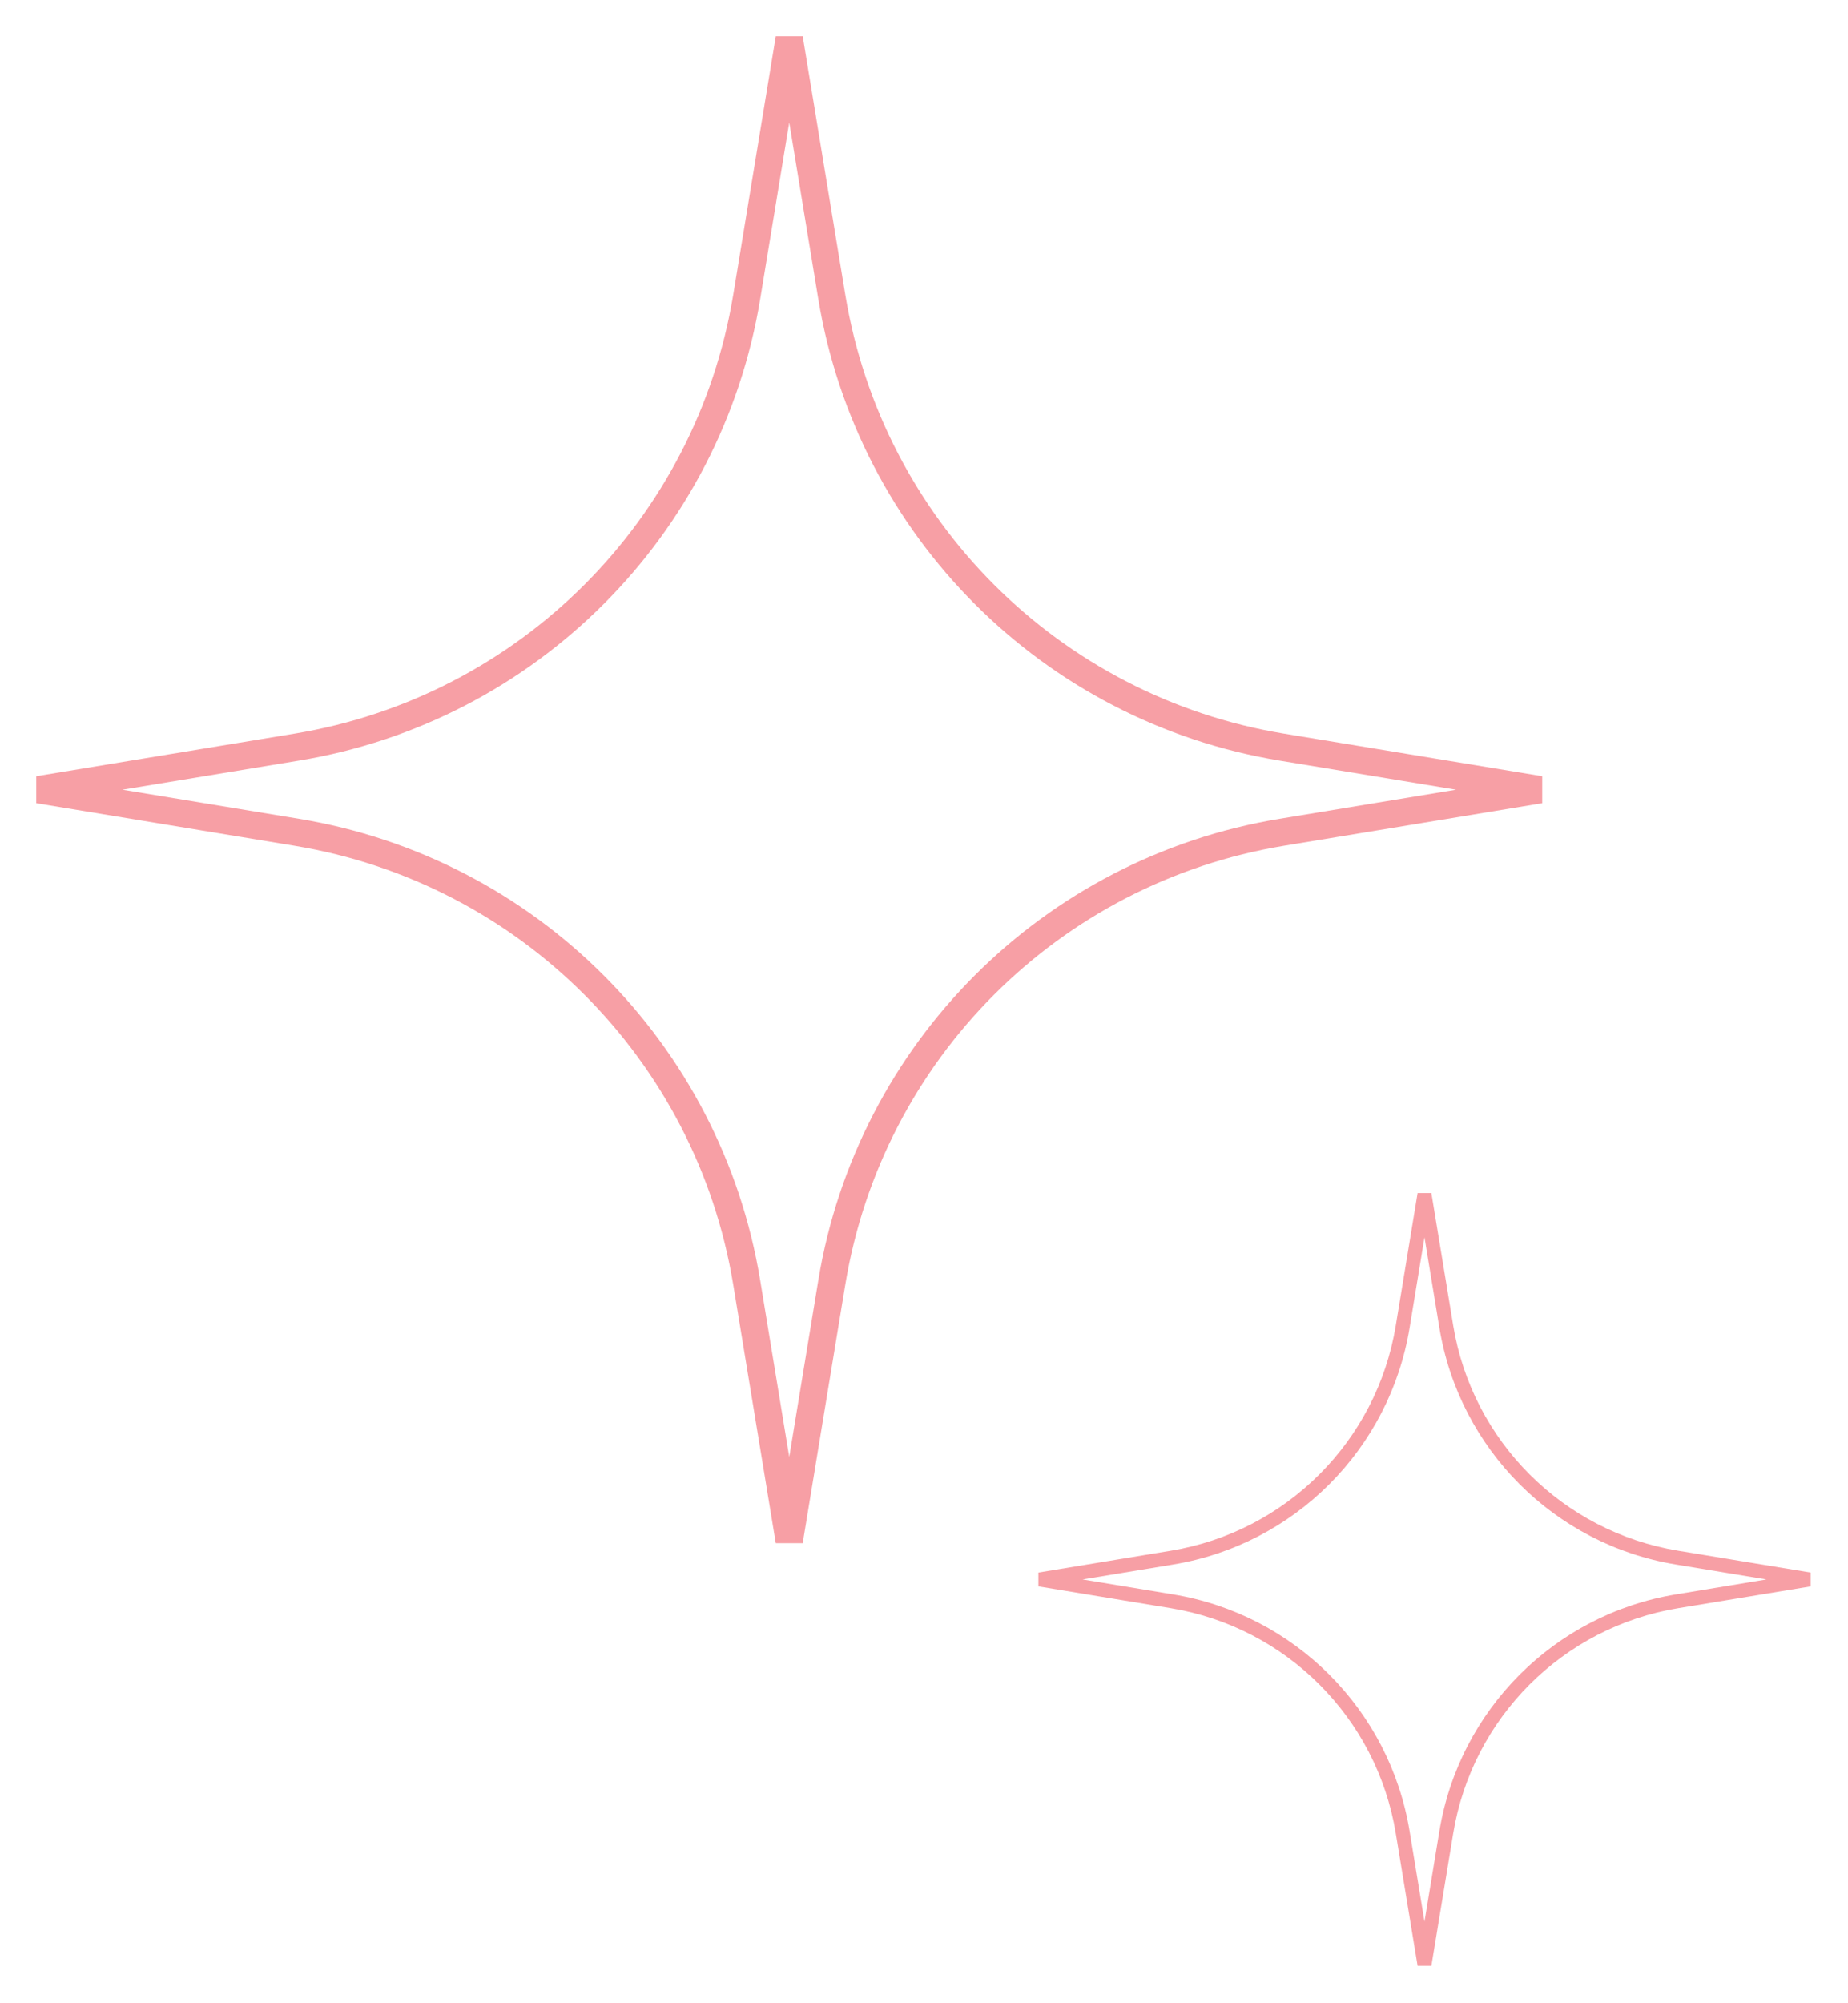 <?xml version="1.0" encoding="UTF-8"?> <svg xmlns="http://www.w3.org/2000/svg" width="48" height="52" viewBox="0 0 48 52" fill="none"> <path fill-rule="evenodd" clip-rule="evenodd" d="M20.5 3.181L19.745 7.764C18.732 13.912 13.913 18.731 7.765 19.744L3.181 20.499L7.765 21.254C13.913 22.267 18.732 27.086 19.745 33.234L20.5 37.818L21.255 33.234C22.268 27.086 27.087 22.267 33.236 21.254L37.819 20.499L33.236 19.744C27.087 18.731 22.268 13.912 21.255 7.764L20.5 3.181ZM19.045 7.648L20.15 0.941L20.85 0.941L21.955 7.648C22.918 13.497 27.502 18.081 33.351 19.044L40.058 20.149V20.849L33.351 21.954C27.502 22.917 22.918 27.501 21.955 33.35L20.85 40.057H20.15L19.045 33.35C18.082 27.501 13.498 22.917 7.649 21.954L0.942 20.849L0.942 20.149L7.649 19.044C13.498 18.081 18.082 13.497 19.045 7.648Z" fill="#F79FA5"></path> <path fill-rule="evenodd" clip-rule="evenodd" d="M37 32.118L36.613 34.468C36.093 37.622 33.622 40.093 30.469 40.612L28.119 40.999L30.469 41.387C33.622 41.906 36.093 44.377 36.613 47.531L37 49.881L37.387 47.531C37.907 44.377 40.378 41.906 43.531 41.387L45.881 40.999L43.531 40.612C40.378 40.093 37.907 37.622 37.387 34.468L37 32.118ZM36.254 34.409L36.821 30.97L37.179 30.97L37.746 34.409C38.24 37.409 40.591 39.76 43.59 40.254L47.03 40.82V41.179L43.59 41.745C40.591 42.239 38.24 44.59 37.746 47.59L37.179 51.029H36.821L36.254 47.59C35.76 44.59 33.409 42.239 30.41 41.745L26.971 41.179L26.971 40.82L30.41 40.254C33.409 39.76 35.76 37.409 36.254 34.409Z" fill="#F79FA5"></path> </svg> 